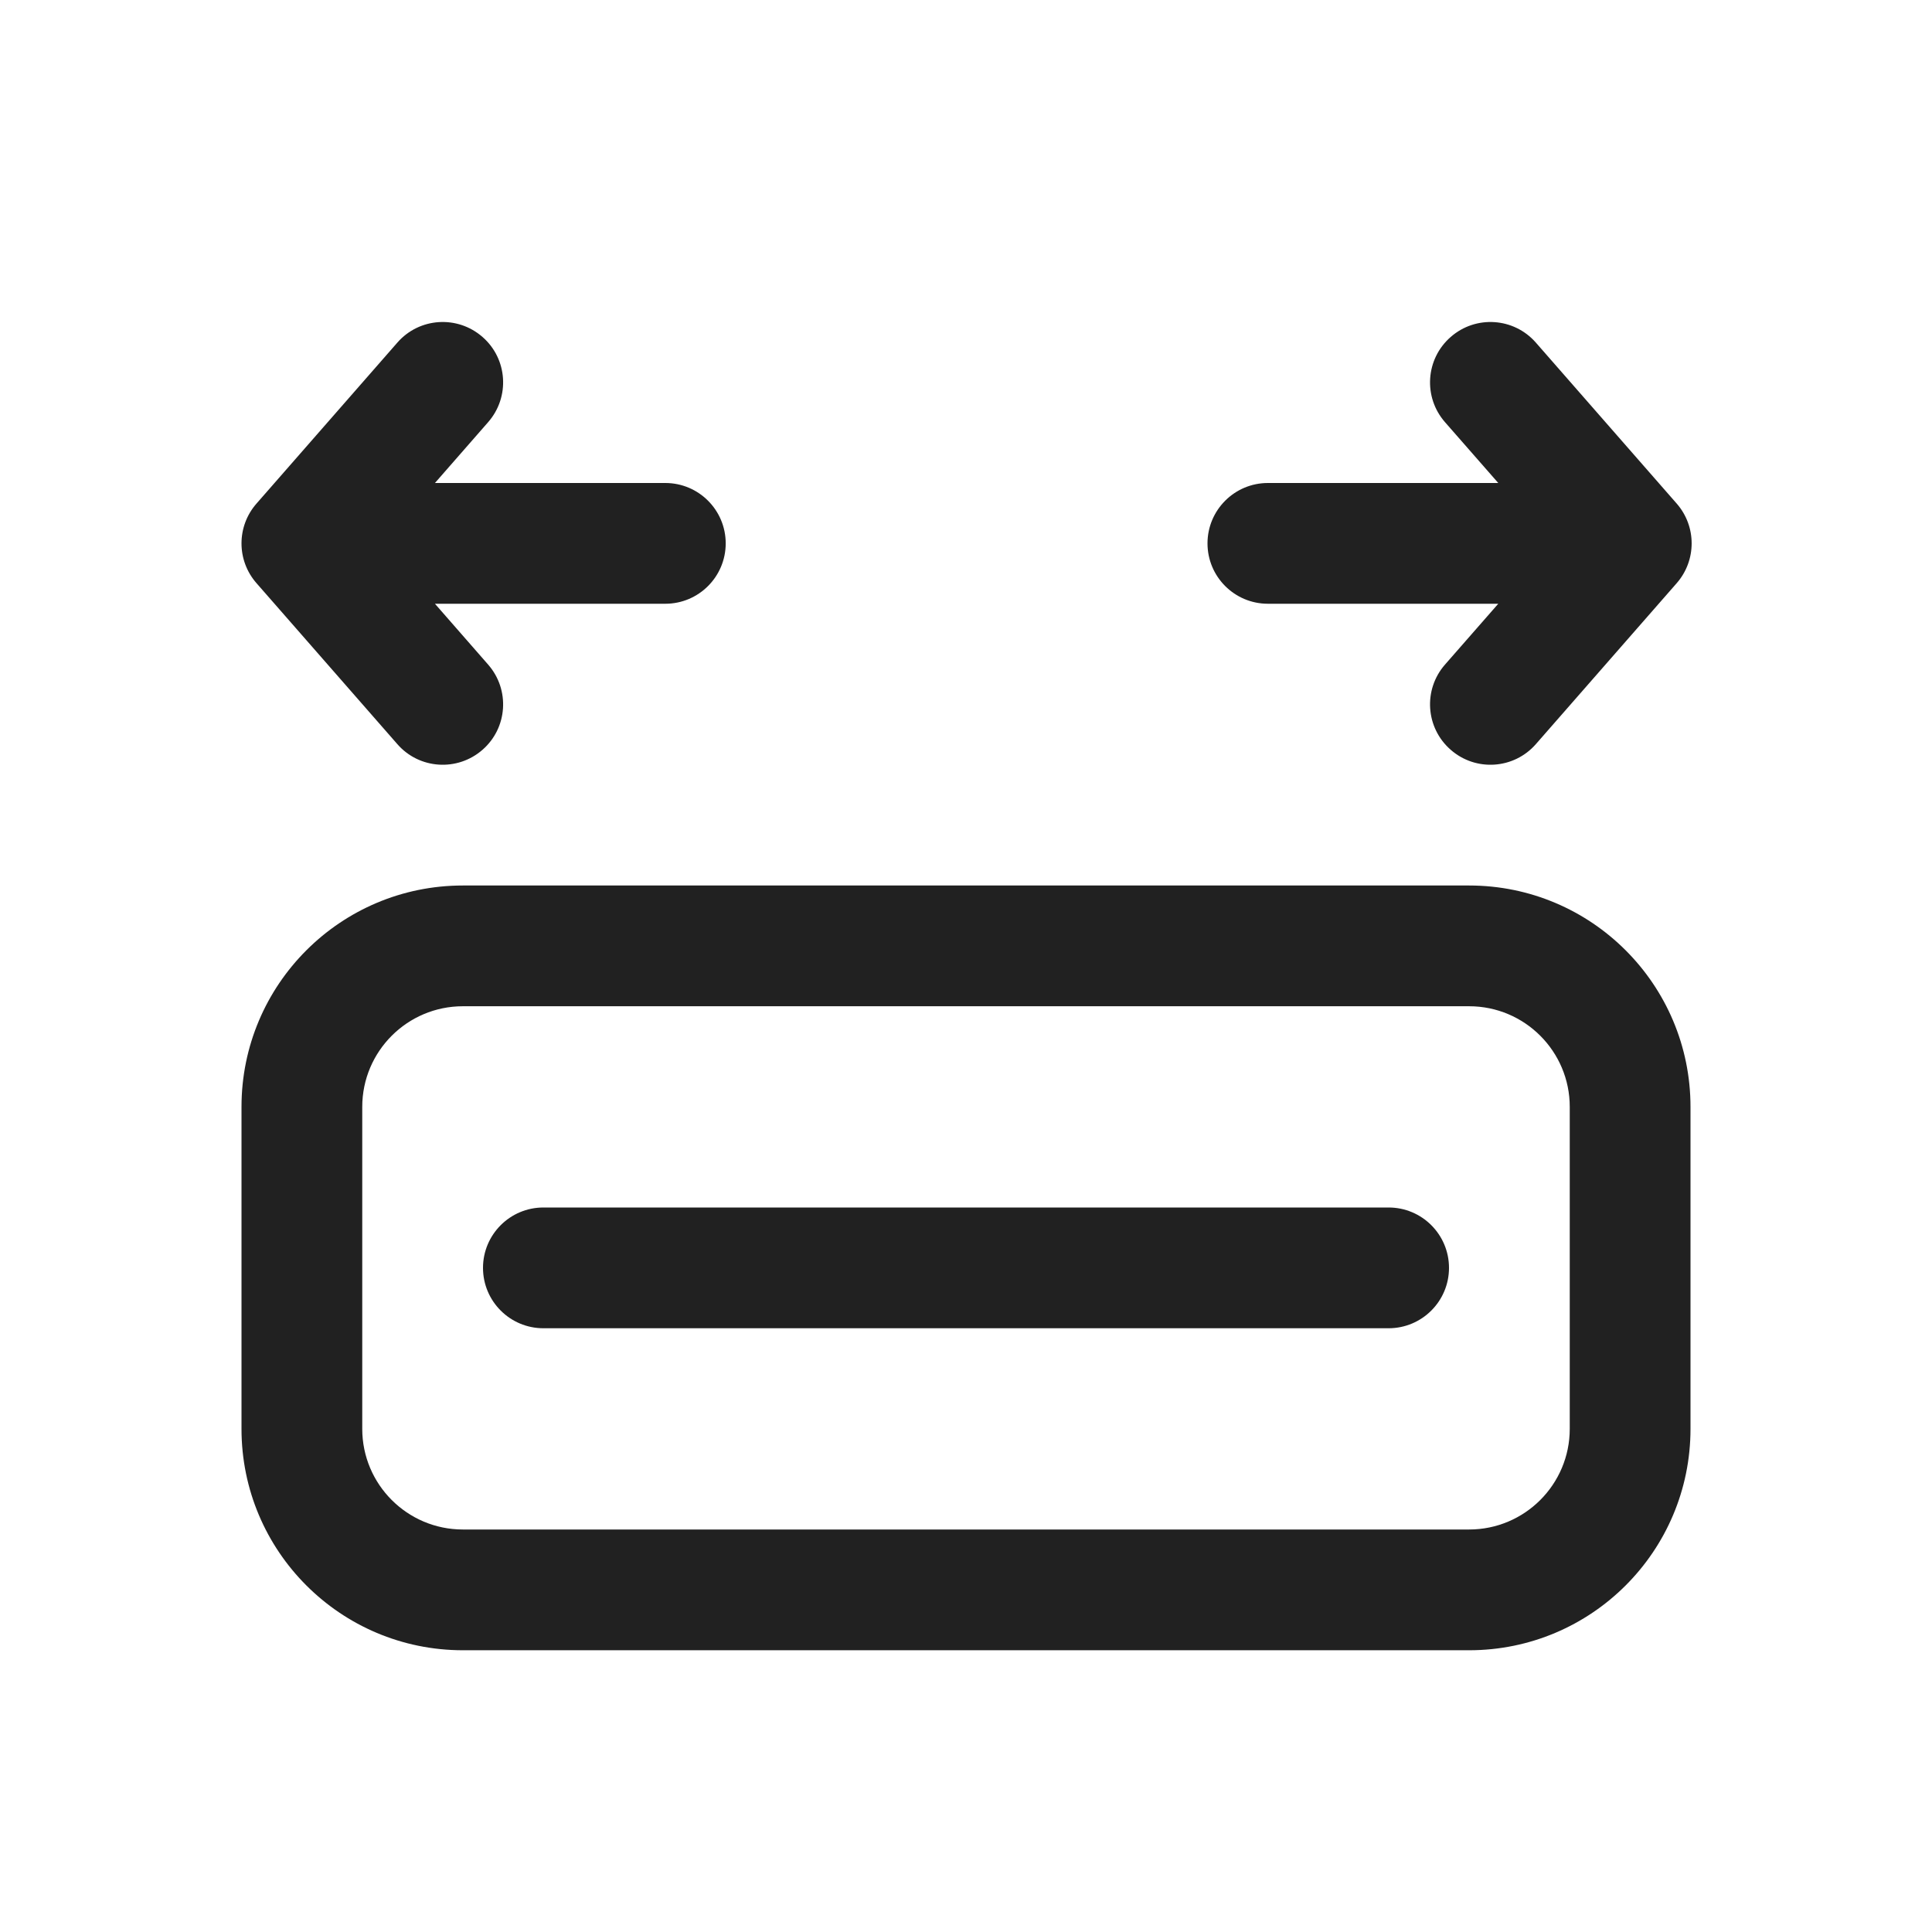 <?xml version="1.0" encoding="utf-8"?><!-- Uploaded to: SVG Repo, www.svgrepo.com, Generator: SVG Repo Mixer Tools -->
<svg width="800px" height="800px" viewBox="0 0 24 24" fill="none" xmlns="http://www.w3.org/2000/svg">
<path d="M5.994 4.186C6.306 4.458 6.337 4.932 6.064 5.244L5.403 6H8.265C8.679 6 9.015 6.336 9.015 6.75C9.015 7.164 8.679 7.5 8.265 7.5H5.403L6.064 8.256C6.337 8.568 6.306 9.042 5.994 9.314C5.682 9.587 5.208 9.556 4.936 9.244L3.186 7.244C2.938 6.961 2.938 6.539 3.186 6.256L4.936 4.256C5.208 3.944 5.682 3.913 5.994 4.186Z" fill="#212121"/>
<path d="M17.95 5.244C17.677 4.932 17.709 4.458 18.021 4.186C18.332 3.913 18.806 3.944 19.079 4.256L20.829 6.256C21.076 6.539 21.076 6.961 20.829 7.244L19.079 9.244C18.806 9.556 18.332 9.587 18.021 9.314C17.709 9.042 17.677 8.568 17.95 8.256L18.612 7.5H15.75C15.336 7.5 15 7.164 15 6.75C15 6.336 15.336 6 15.75 6H18.612L17.95 5.244Z" fill="#212121"/>
<path d="M6 15.75C6 15.336 6.336 15 6.75 15H17.25C17.664 15 18 15.336 18 15.75C18 16.164 17.664 16.5 17.25 16.5H6.75C6.336 16.5 6 16.164 6 15.75Z" fill="#212121"/>
<path d="M5.75 11C4.231 11 3 12.231 3 13.75V17.75C3 19.269 4.231 20.5 5.75 20.5H18.25C19.769 20.5 21 19.269 21 17.75V13.75C21 12.231 19.769 11 18.25 11H5.75ZM4.5 13.75C4.5 13.06 5.06 12.5 5.75 12.5H18.25C18.94 12.5 19.5 13.06 19.5 13.75V17.75C19.5 18.44 18.94 19 18.25 19H5.75C5.06 19 4.5 18.44 4.5 17.75V13.75Z" fill="#212121"/>
</svg>